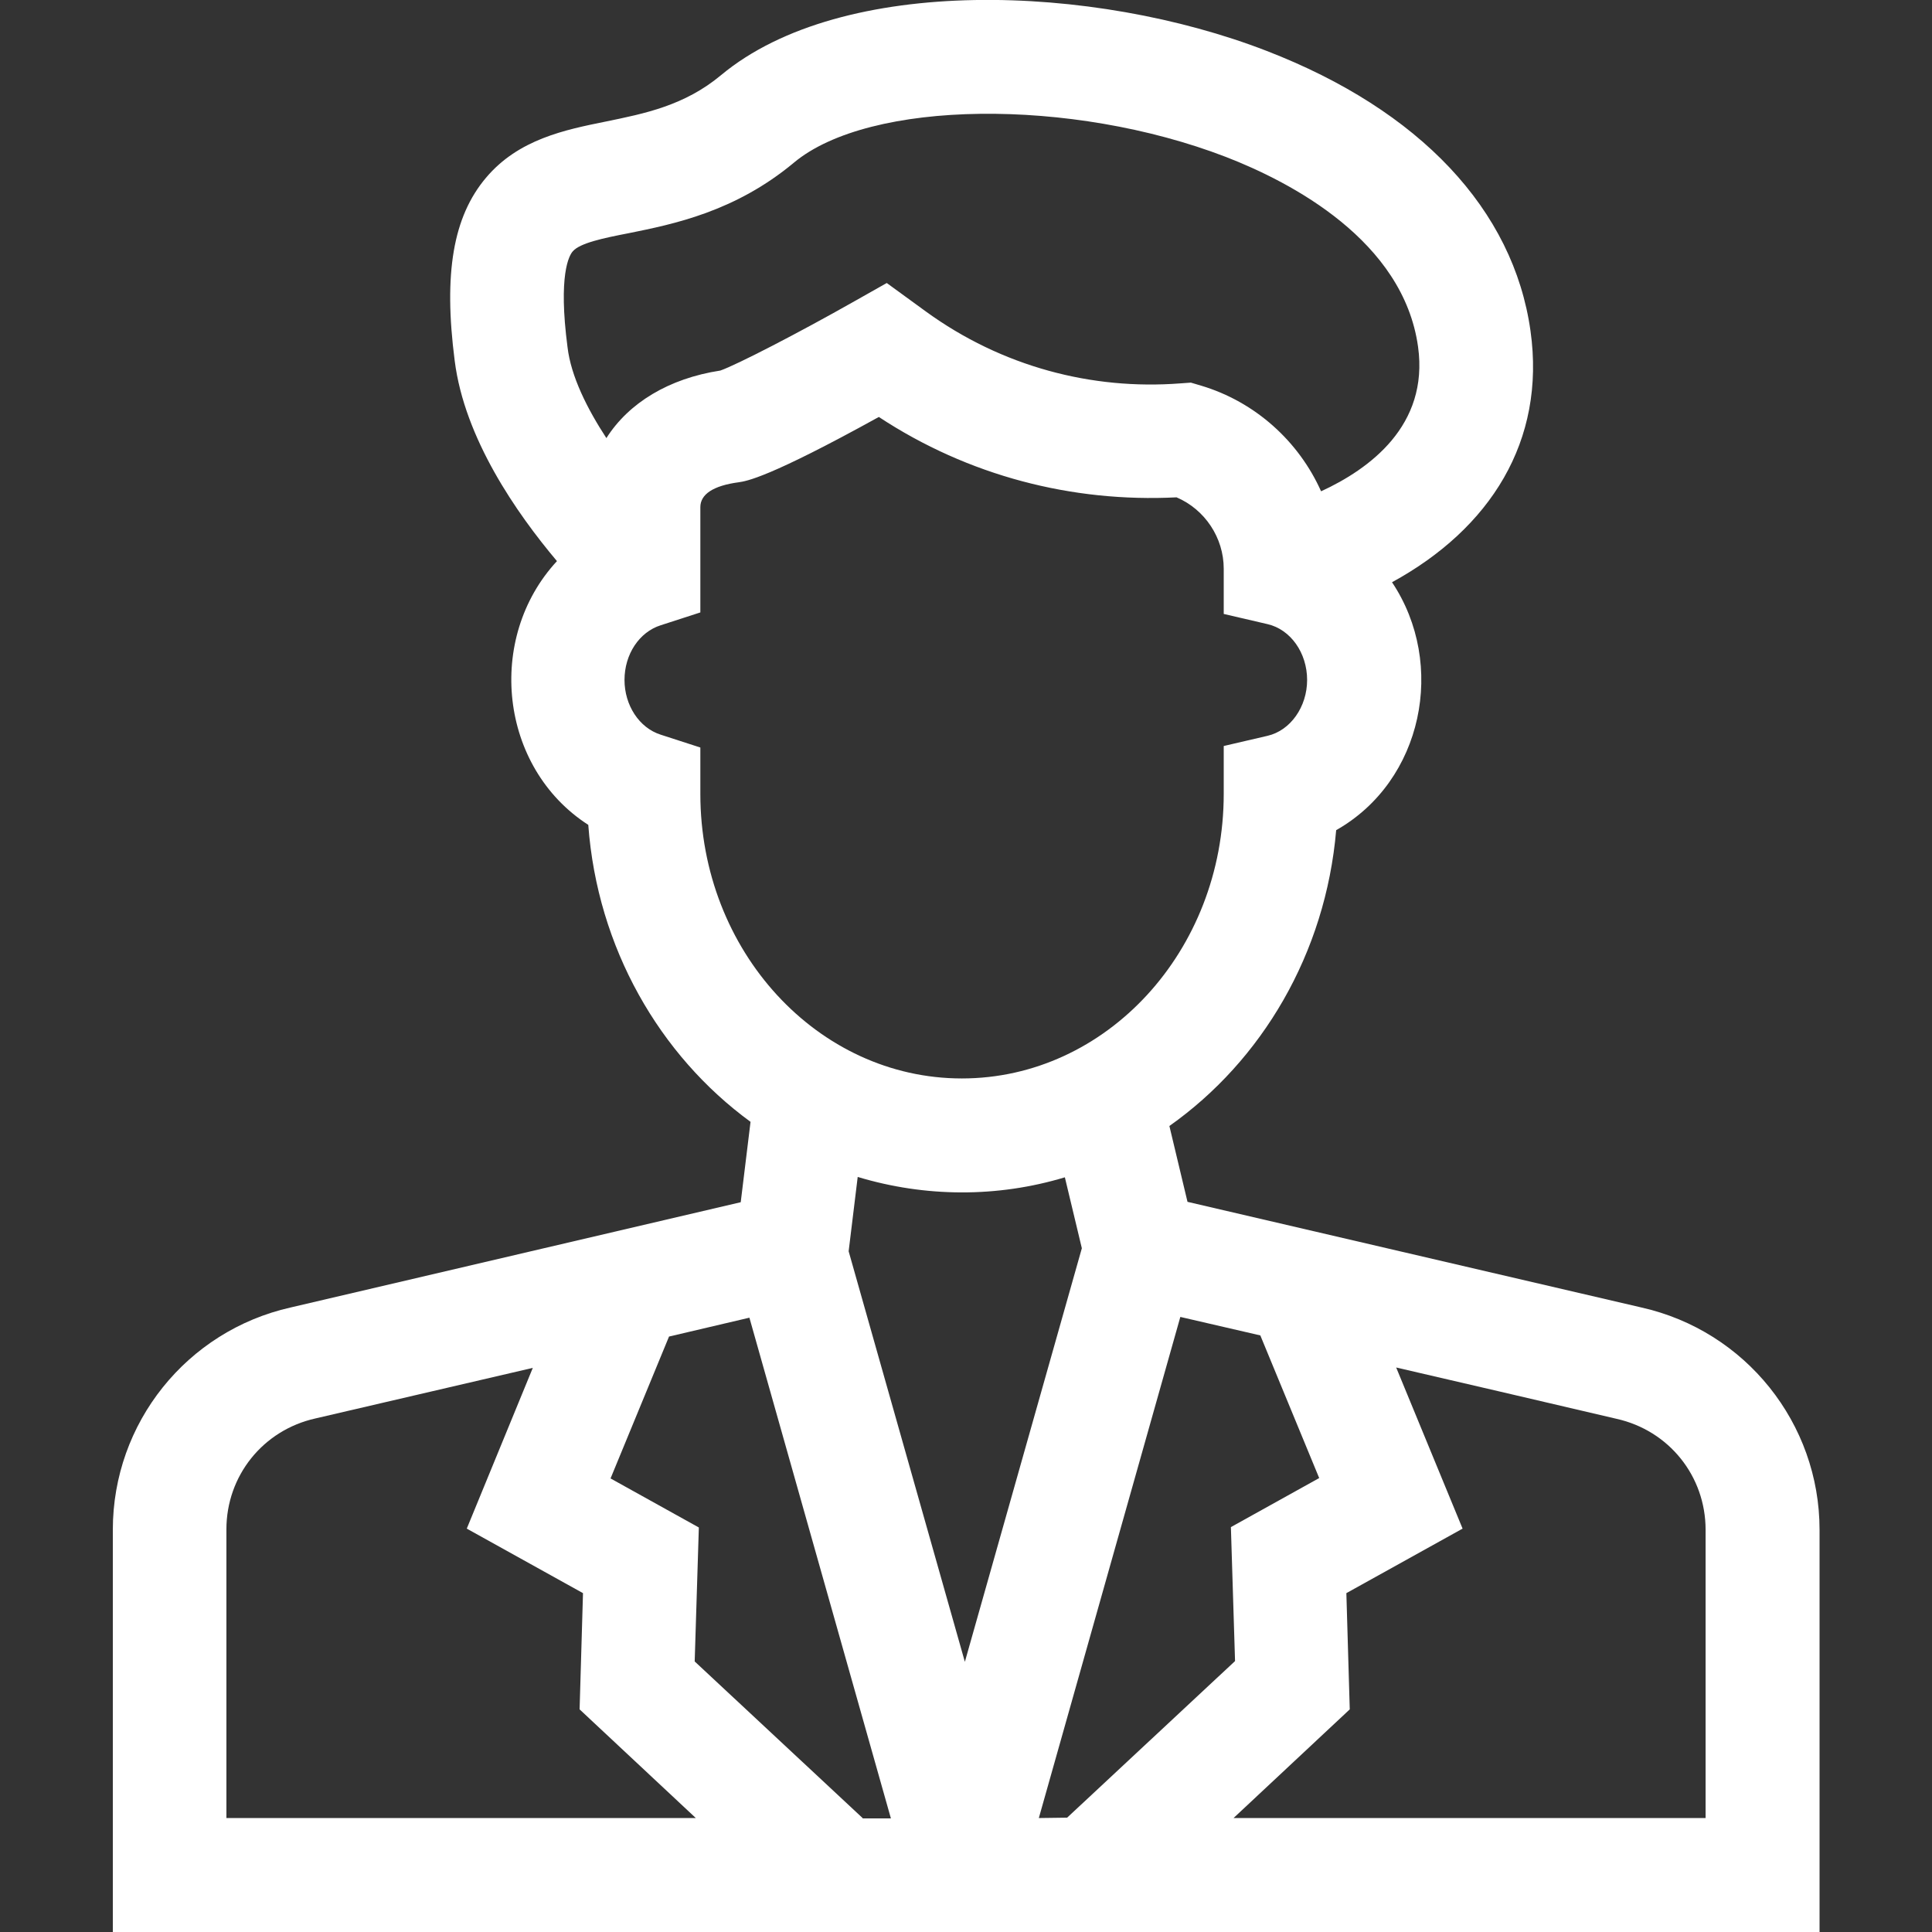 <?xml version="1.0" encoding="utf-8"?>
<!-- Generator: Adobe Illustrator 25.2.0, SVG Export Plug-In . SVG Version: 6.00 Build 0)  -->
<svg version="1.1" id="Layer_1" xmlns="http://www.w3.org/2000/svg" xmlns:xlink="http://www.w3.org/1999/xlink" x="0px" y="0px"
	 viewBox="0 0 512 512" style="enable-background:new 0 0 512 512;" xml:space="preserve">
<rect x="0" y="0" width="512" height="512" fill="#333333" stroke="none"/>
<style type="text/css">
	.st0{fill:#FFFFFF;}
</style>
<path class="st0" d="M435,346.5l-120.3-28l-4.8-20.1c24.5-17.3,41.4-45.7,44.2-78.4c23-13,29.3-44,14.8-65.7
	c26-14.2,40.8-37.4,36.7-66.6c-4.5-32.1-29.3-58.5-69.9-74.2C289.8-4.3,223.2-6.8,191.1,19.9c-9.7,8.1-20.3,10.2-30.5,12.3
	c-10.9,2.2-23.2,4.7-31.8,14.9c-8.7,10.3-11.3,25.3-8.3,48.5c2.6,20.6,16.4,40.4,27.1,53.1c-18.9,20.4-15.3,54.7,8.3,69.9
	c2.4,32.6,18.9,61.1,43,78.7l-2.6,21.3L77,346.5c-27.5,6.2-47.1,30.6-47.1,58.9V512h452.3V405.4C482.2,377.2,462.6,352.7,435,346.5
	L435,346.5z M151.8,66.6c1.9-2.2,8.1-3.5,14.8-4.8c11.9-2.4,28.2-5.7,43.8-18.7c20-16.7,73.5-17.3,114.5-1.5
	c17.3,6.7,47,22.2,50.9,50.3c2.9,20.9-12.9,32.4-25.7,38.3c-5.9-13.2-17.4-23.7-31.8-28l-2.7-0.8l-2.8,0.2
	c-23.4,1.8-47.3-4.4-67.5-19.1l-10.3-7.5l-8.5,4.8c-15,8.5-31.3,16.9-35.6,18.4c-13.7,2.1-24.3,8.6-30.2,17.9
	c-5.1-7.8-9.4-16.4-10.3-24.1C147.9,72.9,150.8,67.7,151.8,66.6L151.8,66.6z M185.6,210.4v-12.3l-10.5-3.4
	c-5.7-1.8-9.6-7.8-9.6-14.5c0-6.8,3.9-12.7,9.6-14.5l10.5-3.4v-27.9c0-3.4,3.4-5.7,10.2-6.6c2-0.3,7.8-1.1,37.1-17.3
	c23.7,15.6,51.2,22.7,78.9,21.3c7.5,3.2,12.5,10.7,12.5,18.9v12l11.6,2.7c6.1,1.4,10.5,7.6,10.5,14.8c0,7.1-4.4,13.4-10.5,14.8
	l-11.6,2.7v12.7c0,41.6-31.1,75.4-69.4,75.4C216.7,285.8,185.6,252,185.6,210.4L185.6,210.4z M282.2,312l4.5,18.8l-31,109.6
	l-30.8-108.8l2.4-19.7C245.2,317.3,264.3,317.4,282.2,312L282.2,312z M60,481.8v-76.5c0-14.2,9.7-26.3,23.6-29.4l57.6-13.4
	l-17.5,42.6l30.8,17.1l-0.9,30.8l30.8,28.8H60z M228.6,481.8l-44.5-41.5l1.1-35.5l-23.4-13l15.5-37.6l21.3-5l37.5,132.7H228.6z
	 M275.3,481.8L312.8,349l21.2,4.9l15.6,37.8l-23.4,13l1.1,35.5l-44.5,41.5L275.3,481.8L275.3,481.8z M452,481.8H326.9l30.8-28.8
	l-0.9-30.8l30.8-17.1l-17.6-42.7c2.3,0.5,51.2,11.9,58.4,13.6c13.9,3.1,23.6,15.2,23.6,29.4L452,481.8L452,481.8z"/>
</svg>
